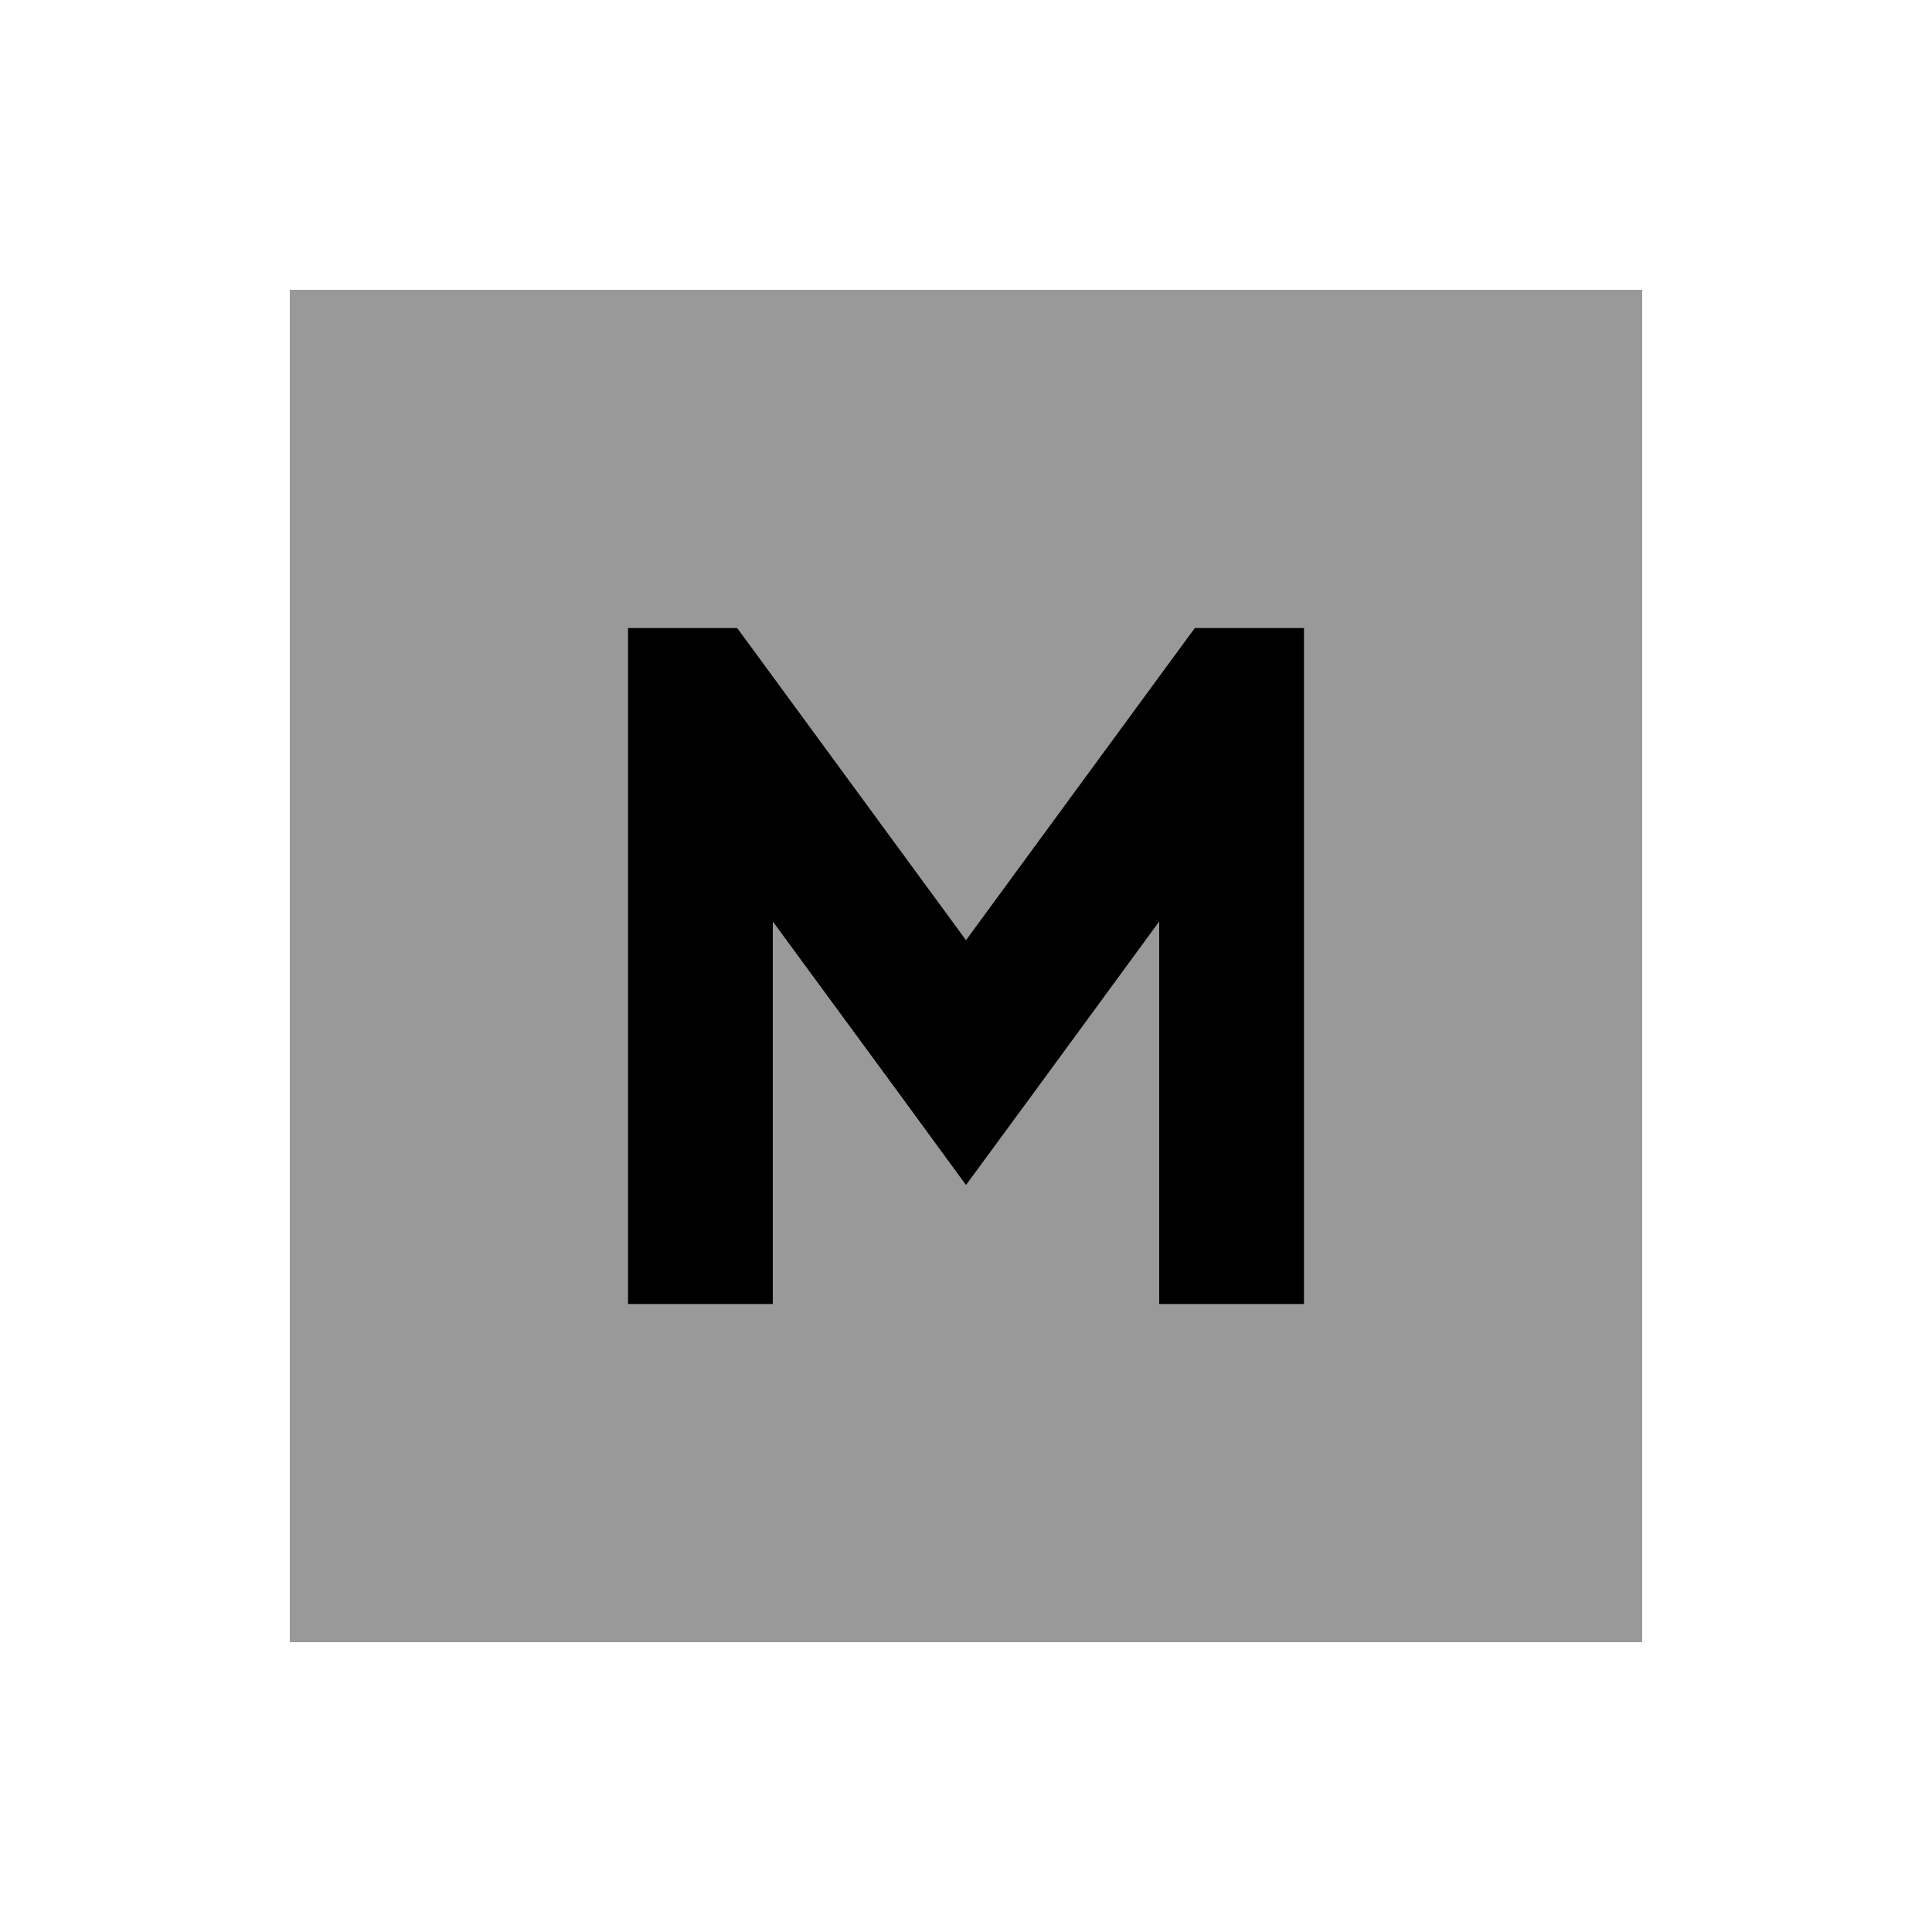 <svg xmlns="http://www.w3.org/2000/svg" viewBox="0 0 640 640"><!--! Font Awesome Pro 7.1.0 by @fontawesome - https://fontawesome.com License - https://fontawesome.com/license (Commercial License) Copyright 2025 Fonticons, Inc. --><path opacity=".4" fill="currentColor" d="M96 96L96 544L544 544L544 96L96 96zM208 208L244.2 208L251.4 217.8L320 311.4L388.6 217.8L395.8 208L432 208L432 432L384 432L384 305.3C350 351.6 328.7 380.7 320 392.6C311.3 380.8 290 351.7 256 305.3L256 432L208 432L208 208z"/><path fill="currentColor" d="M208 208L208 432L256 432L256 305.3C290 351.6 311.3 380.7 320 392.6C328.7 380.8 350 351.7 384 305.3L384 432L432 432L432 208L395.8 208L388.6 217.8L320 311.4L251.4 217.8L244.2 208L208 208z"/></svg>